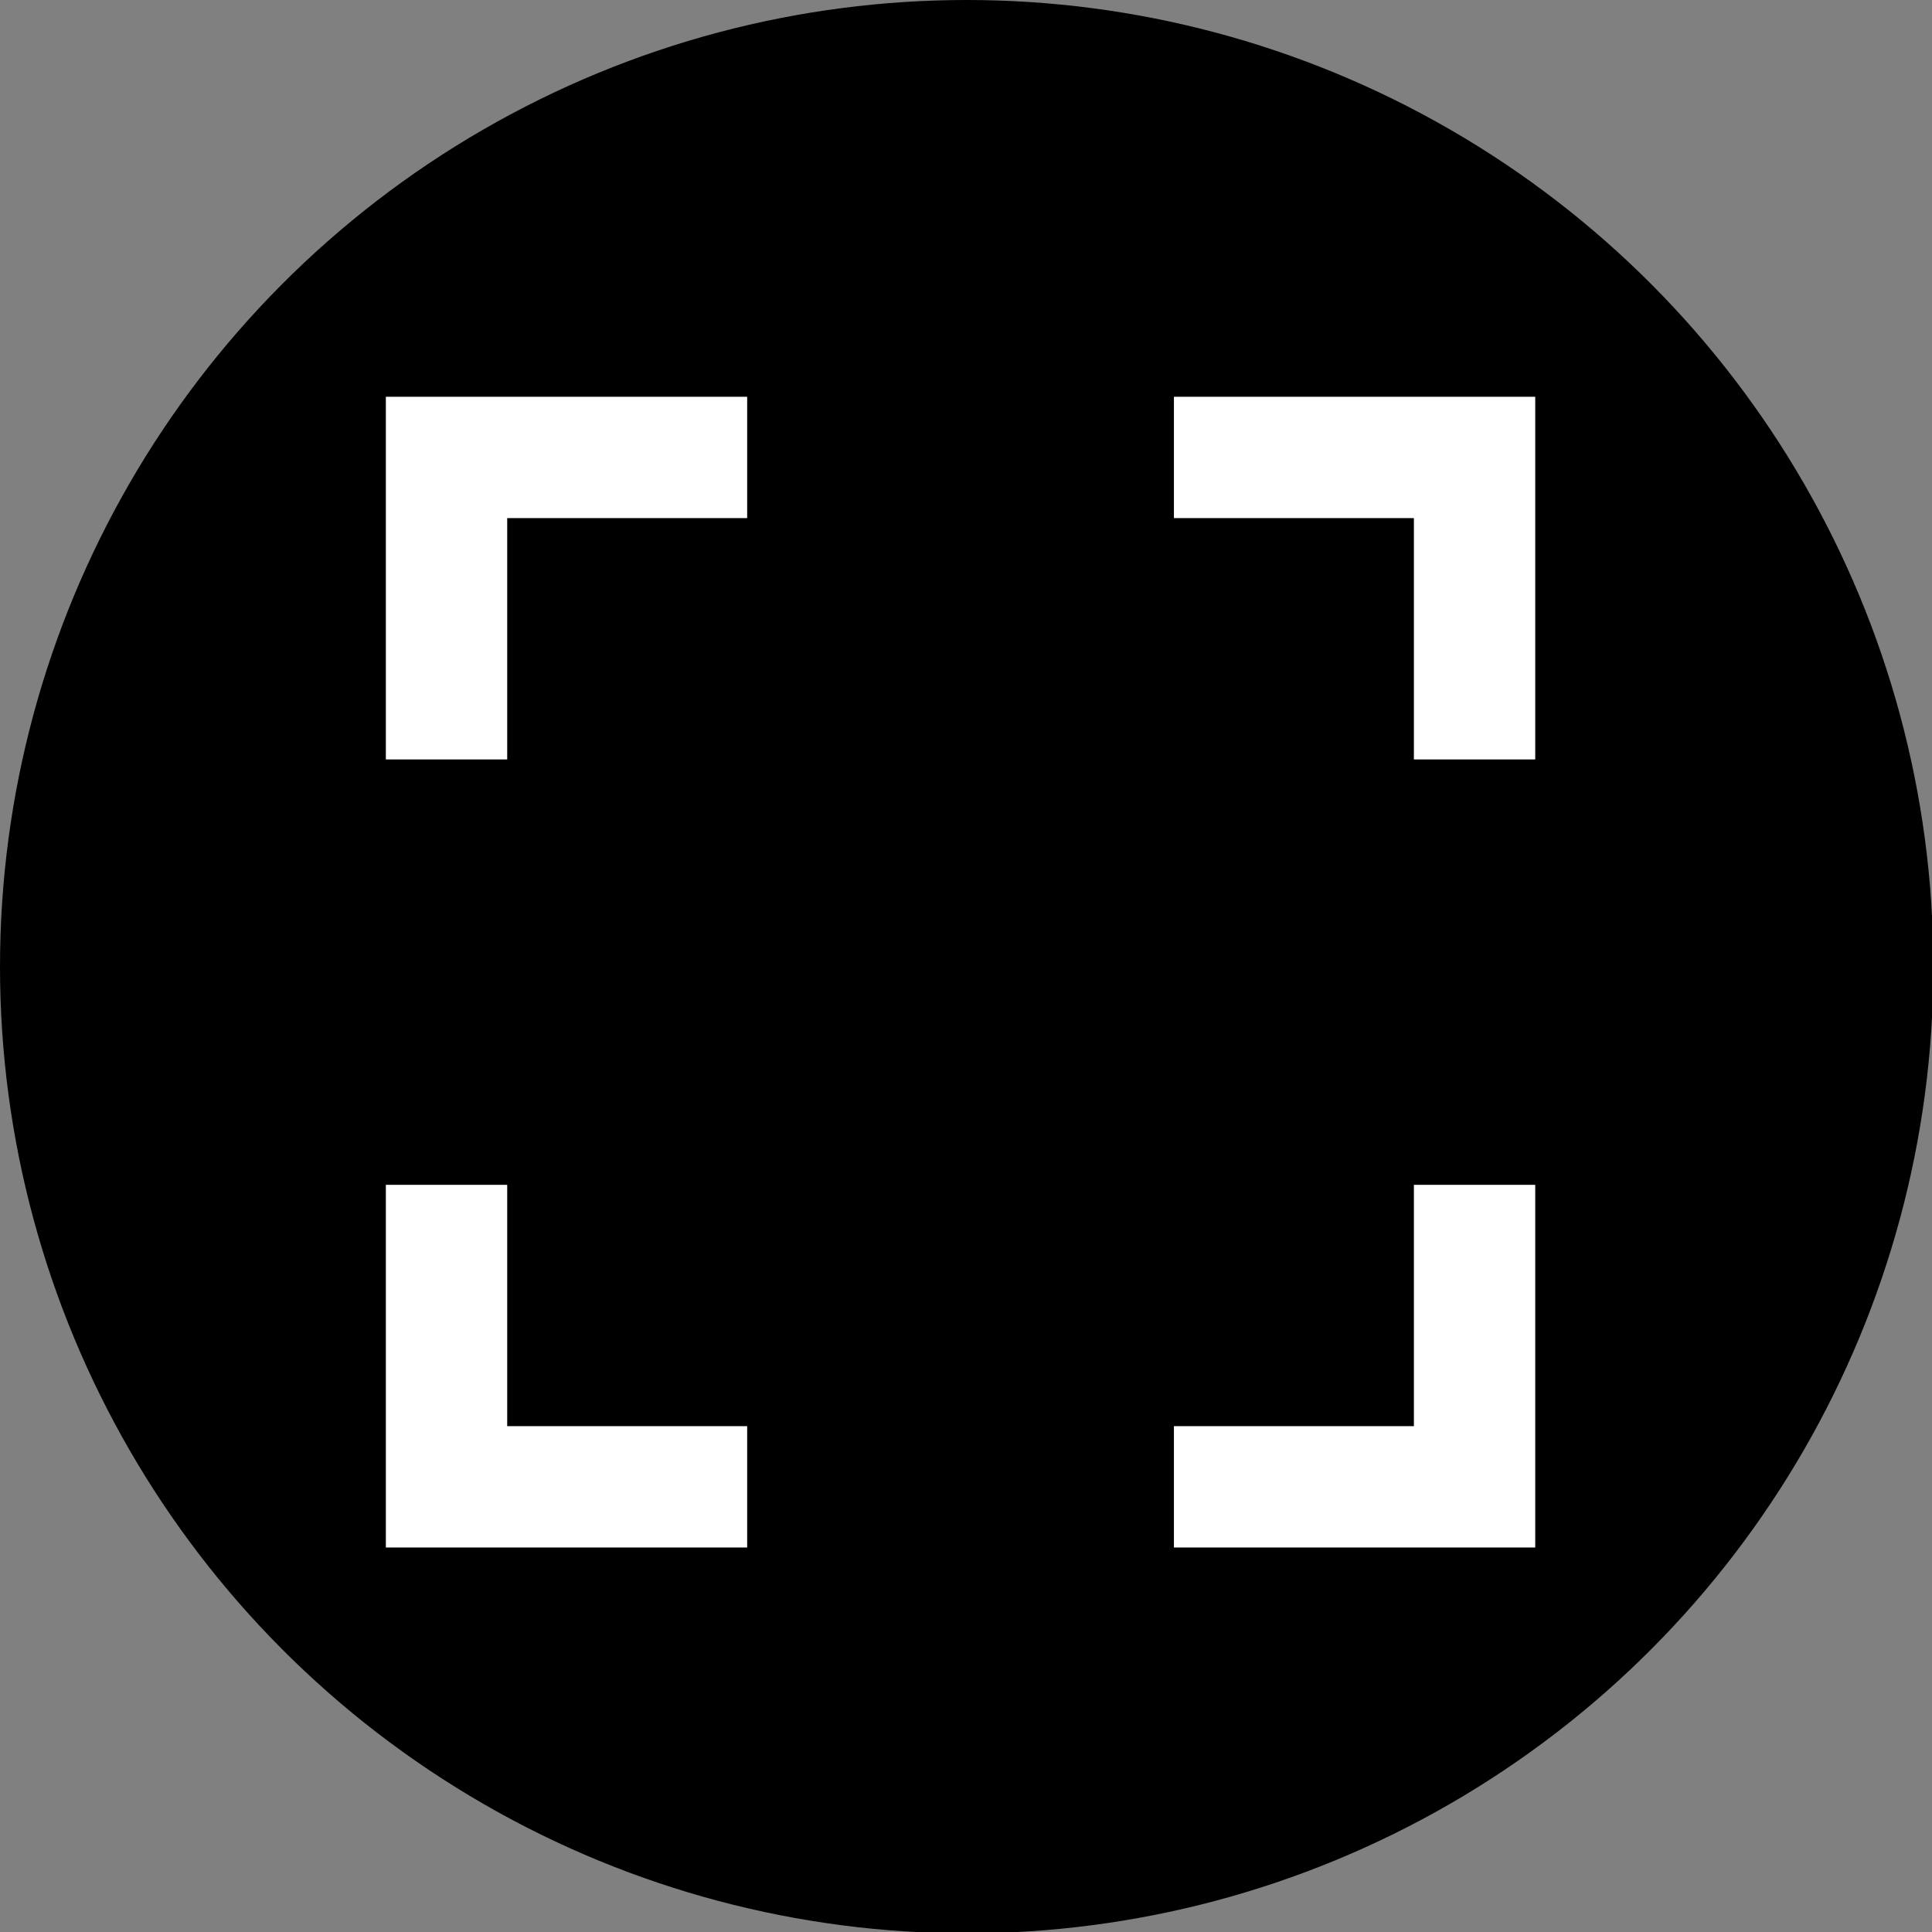 <?xml version="1.0" encoding="utf-8"?>
<!-- Generator: Adobe Illustrator 25.3.1, SVG Export Plug-In . SVG Version: 6.00 Build 0)  -->
<svg version="1.1" id="Layer_1" xmlns="http://www.w3.org/2000/svg" xmlns:xlink="http://www.w3.org/1999/xlink" x="0px" y="0px"
	 viewBox="0 0 141.7 141.7" style="enable-background:new 0 0 141.7 141.7;" xml:space="preserve">
<rect x="0" y="0" width="141.7" height="141.7" fill="#808080" stroke="none"/>
<style type="text/css">
	.st0{fill:#FFFFFF;}
</style>
<circle cx="70.9" cy="70.9" r="70.9"/>
<g>
	<polygon class="st0" points="86.1,38 103.7,38 103.7,55.7 112.6,55.7 112.6,29.1 86.1,29.1 	"/>
	<polygon class="st0" points="37.2,55.7 37.2,38 54.8,38 54.8,29.1 28.3,29.1 28.3,55.7 	"/>
	<polygon class="st0" points="103.7,86.9 103.7,104.6 86.1,104.6 86.1,113.5 112.6,113.5 112.6,86.9 	"/>
	<polygon class="st0" points="54.8,104.6 37.2,104.6 37.2,86.9 28.3,86.9 28.3,113.5 54.8,113.5 	"/>
</g>
</svg>
